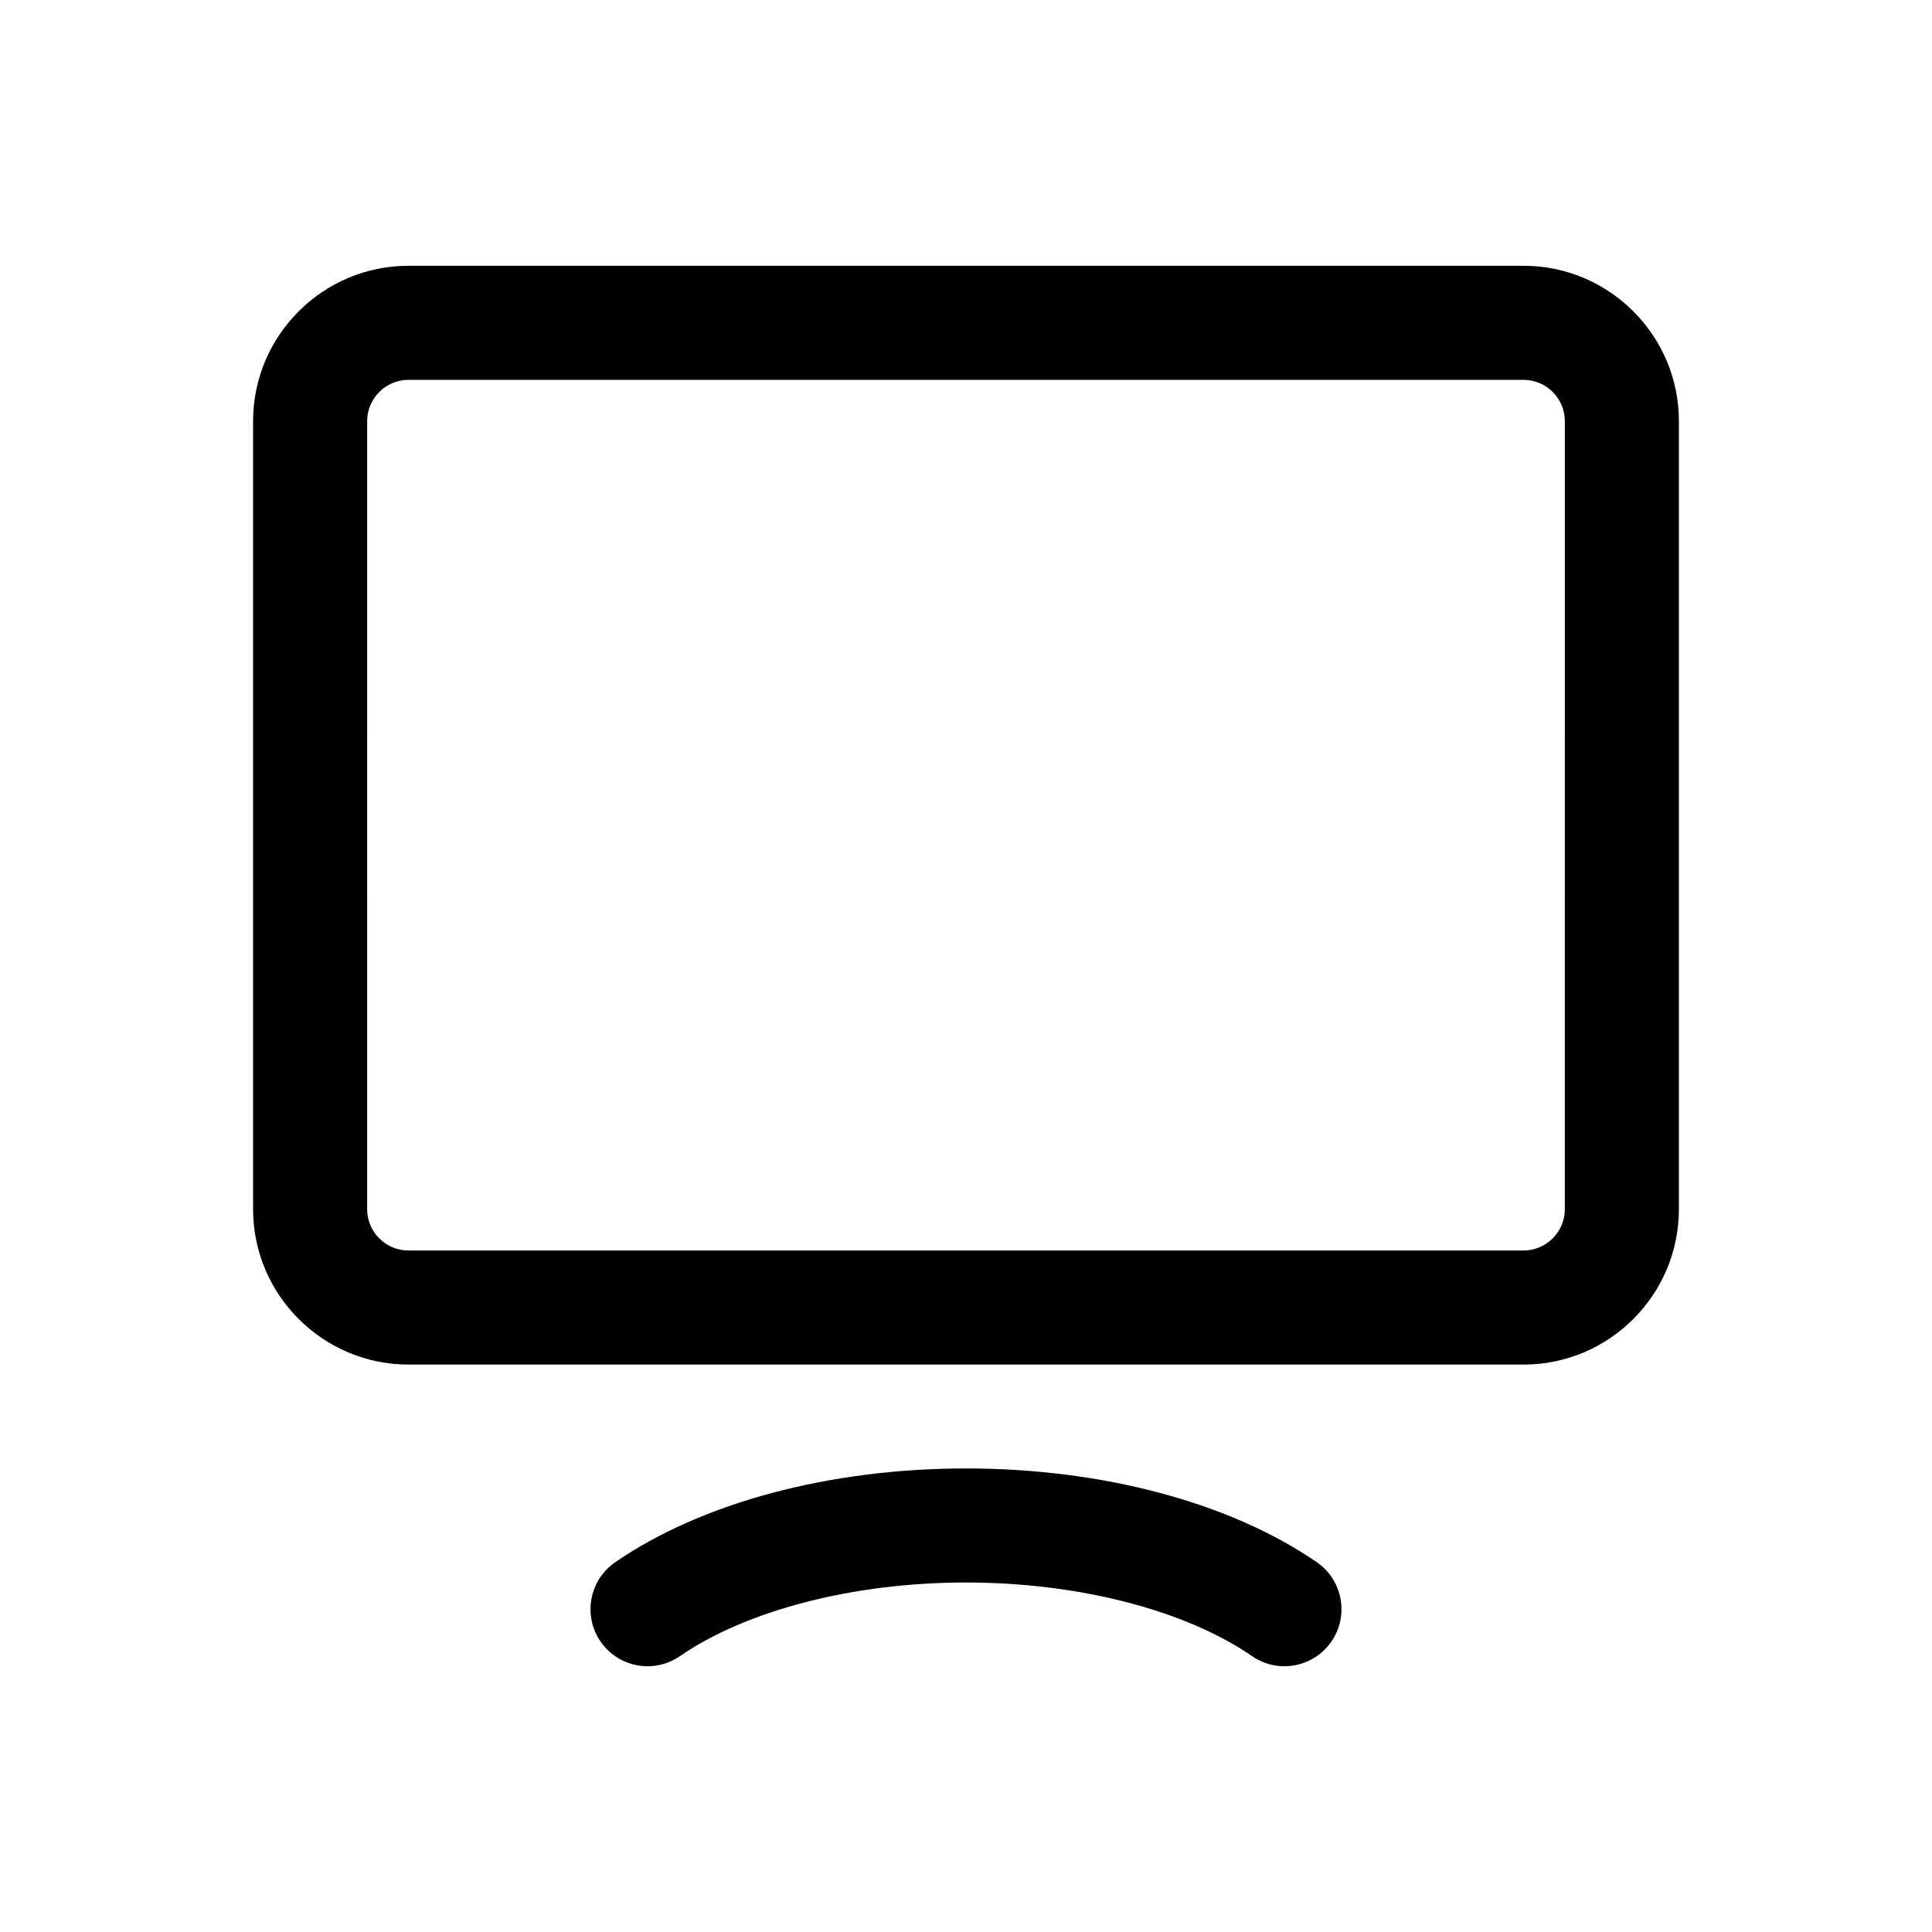 <?xml version="1.0" encoding="UTF-8"?>
<!-- Uploaded to: SVG Repo, www.svgrepo.com, Generator: SVG Repo Mixer Tools -->
<svg fill="#000000" width="800px" height="800px" version="1.1" viewBox="144 144 512 512" xmlns="http://www.w3.org/2000/svg">
 <path d="m492.97 558.01c6.871 4.734 8.602 14.152 3.863 21.023-4.742 6.867-14.148 8.602-21.023 3.863-17.727-12.219-46.062-19.516-75.812-19.516-29.734 0-58.078 7.297-75.816 19.52-2.621 1.805-5.602 2.672-8.559 2.672-4.805 0-9.531-2.289-12.465-6.539-4.731-6.871-3.004-16.281 3.875-21.02 22.922-15.793 56.809-24.859 92.969-24.859 36.172-0.004 70.055 9.062 92.969 24.855zm-281.9-93.57v-208.82c0-22.711 18.477-41.188 41.188-41.188h295.49c22.707 0 41.18 18.477 41.18 41.188v208.82c0 22.711-18.477 41.188-41.18 41.188l-295.49-0.004c-22.715 0-41.188-18.48-41.188-41.184zm30.227 0c0 6.047 4.918 10.957 10.957 10.957h295.49c6.035 0 10.953-4.918 10.953-10.957l0.004-208.82c0-6.039-4.918-10.957-10.953-10.957h-295.49c-6.039 0-10.957 4.918-10.957 10.957z"/>
</svg>